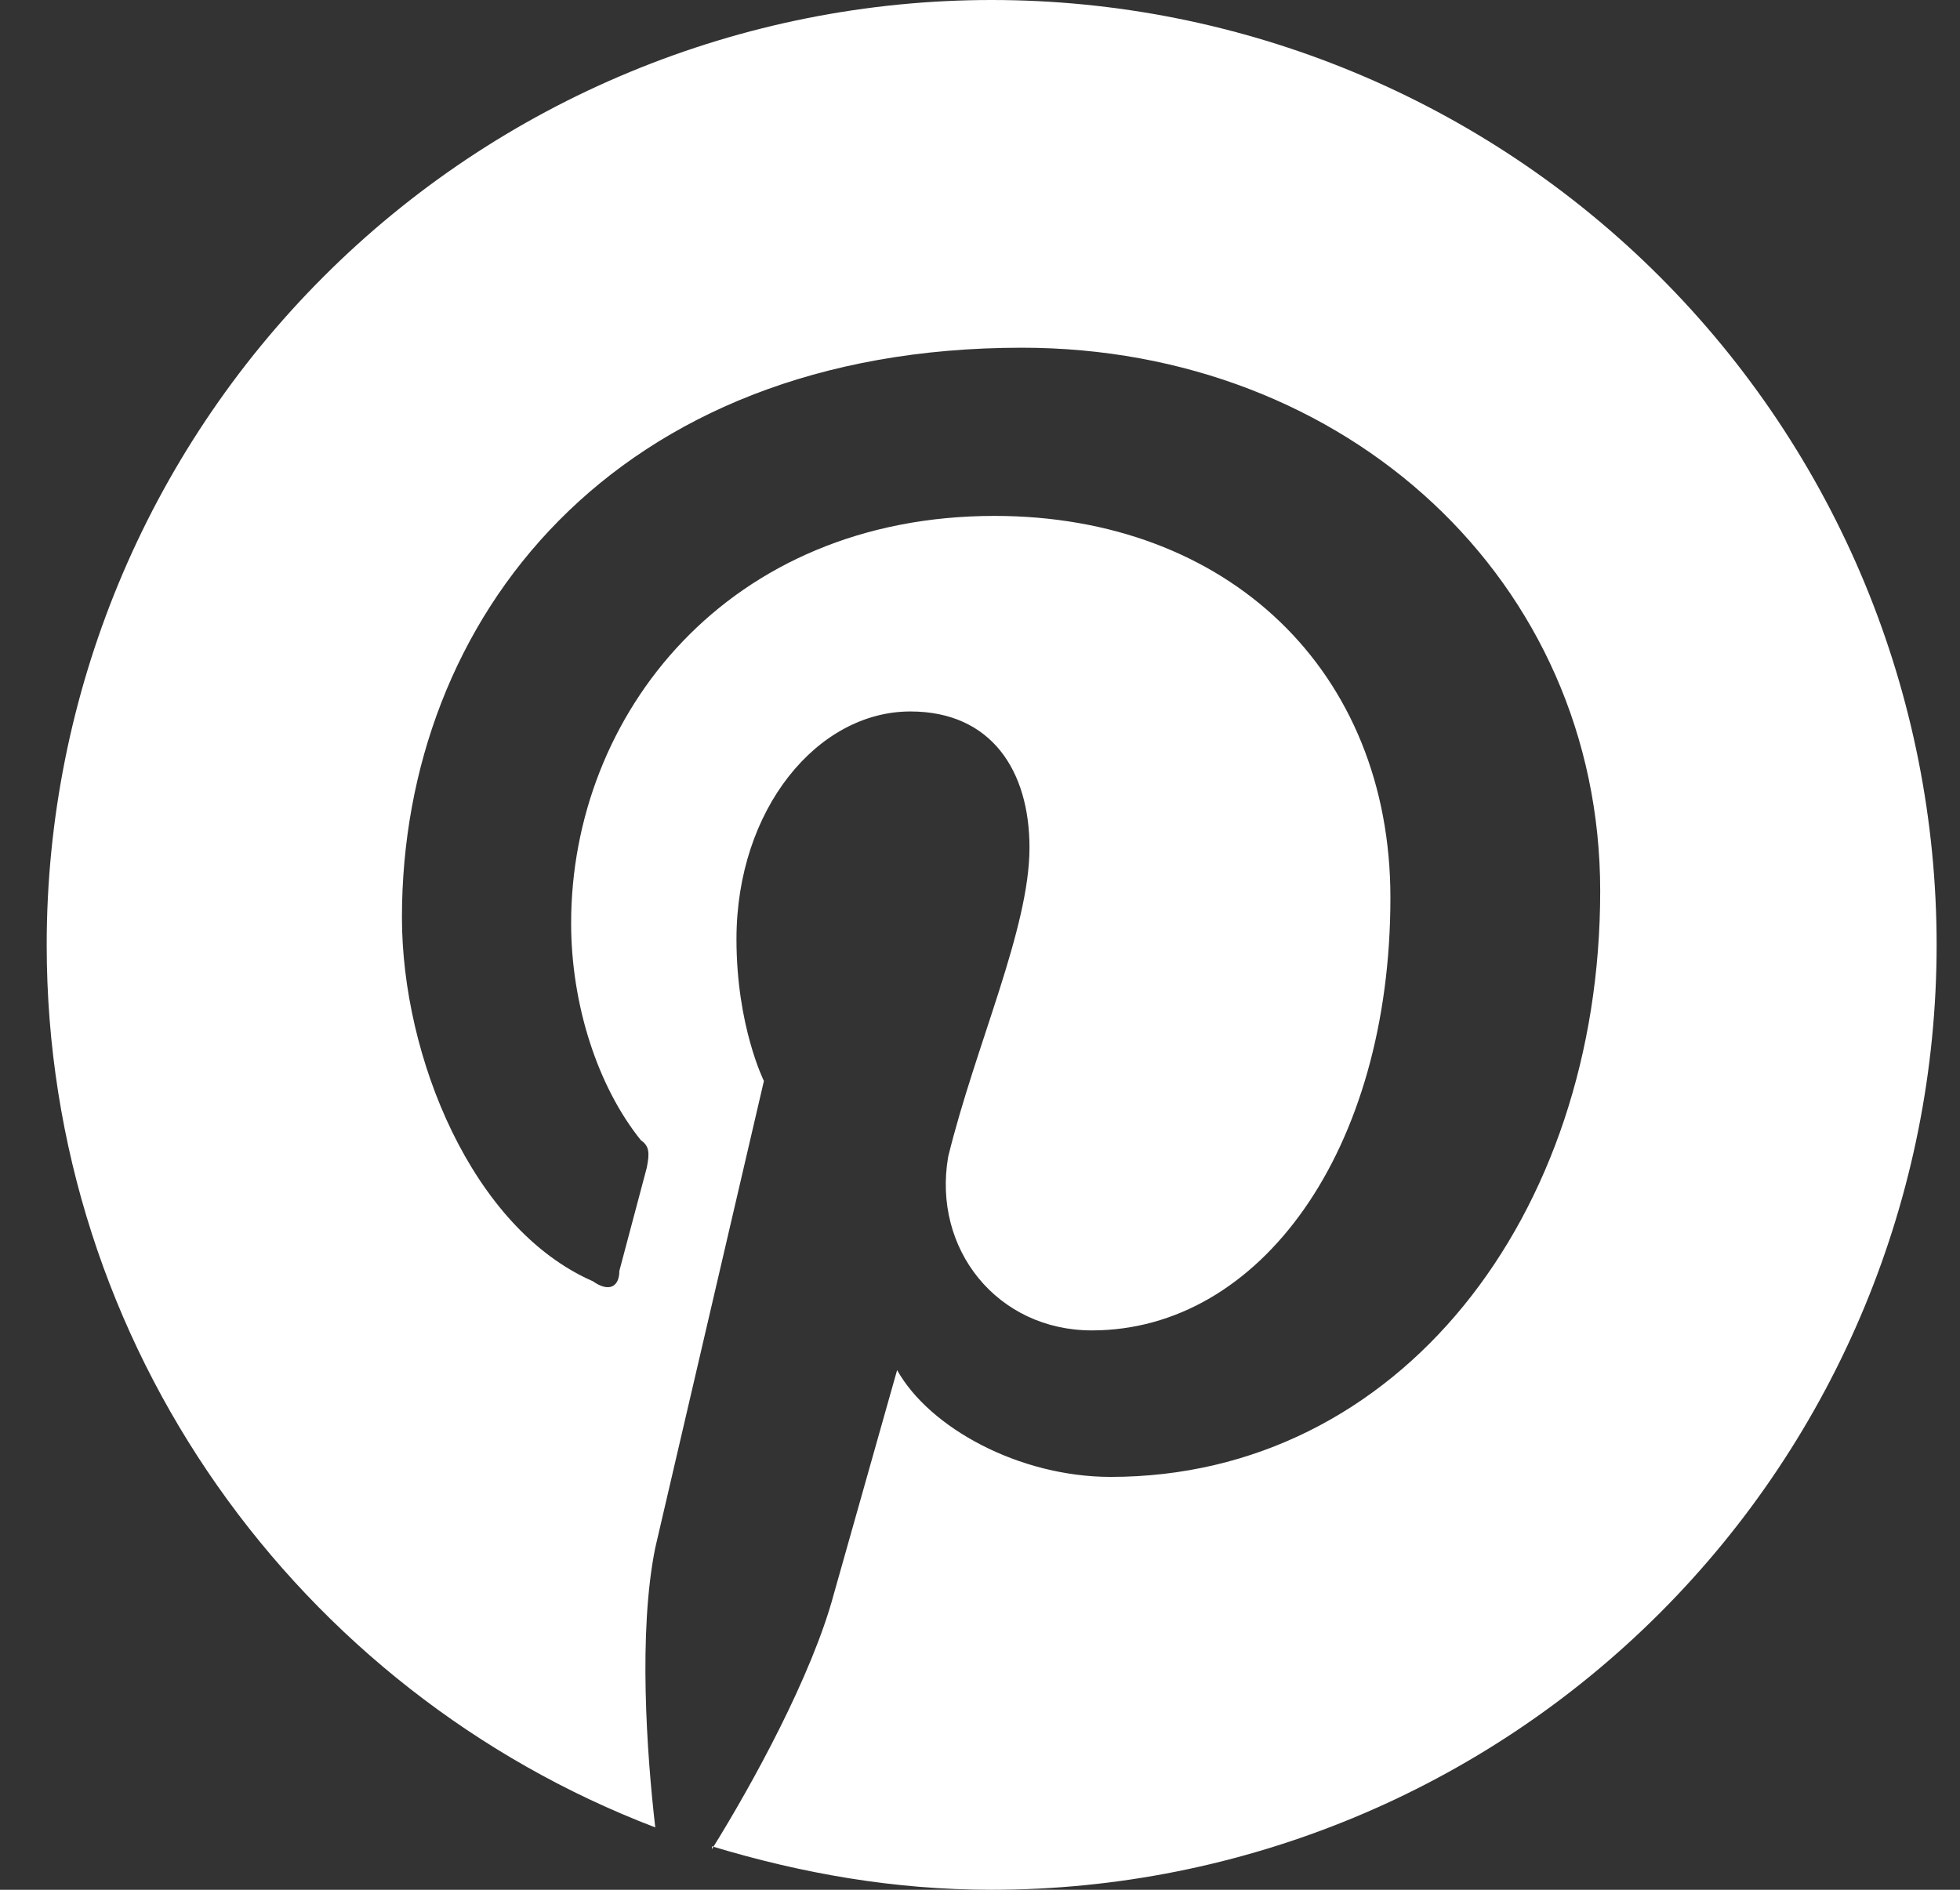 <svg width="28" height="27" viewBox="0 0 28 27" fill="none" xmlns="http://www.w3.org/2000/svg">
<rect x="0" y="0" width="28" height="27" fill="#333333" stroke="none"/>
<path d="M10.171 26.379C11.466 26.77 12.776 27 14.166 27C17.747 27 21.181 25.578 23.712 23.046C26.244 20.514 27.666 17.08 27.666 13.5C27.666 11.727 27.317 9.972 26.639 8.334C25.96 6.696 24.966 5.208 23.712 3.954C22.459 2.7 20.971 1.706 19.333 1.028C17.695 0.349 15.939 0 14.166 0C12.394 0 10.638 0.349 9 1.028C7.362 1.706 5.874 2.7 4.621 3.954C2.089 6.486 0.667 9.92 0.667 13.5C0.667 19.238 4.271 24.165 9.361 26.109C9.239 25.056 9.117 23.314 9.361 22.113L10.913 15.444C10.913 15.444 10.521 14.661 10.521 13.419C10.521 11.556 11.682 10.165 13.005 10.165C14.166 10.165 14.707 11.016 14.707 12.11C14.707 13.271 13.937 14.931 13.546 16.524C13.316 17.847 14.248 19.008 15.598 19.008C18 19.008 19.863 16.443 19.863 12.825C19.863 9.585 17.541 7.371 14.207 7.371C10.4 7.371 8.159 10.206 8.159 13.19C8.159 14.351 8.537 15.525 9.158 16.294C9.28 16.375 9.28 16.483 9.239 16.686L8.848 18.157C8.848 18.387 8.699 18.468 8.47 18.306C6.742 17.55 5.742 15.093 5.742 13.108C5.742 8.842 8.767 4.968 14.598 4.968C19.242 4.968 22.86 8.303 22.86 12.73C22.86 17.375 19.985 21.101 15.867 21.101C14.558 21.101 13.275 20.398 12.816 19.575L11.912 22.774C11.601 23.936 10.751 25.488 10.171 26.419V26.379Z" fill="white"/>
</svg>
